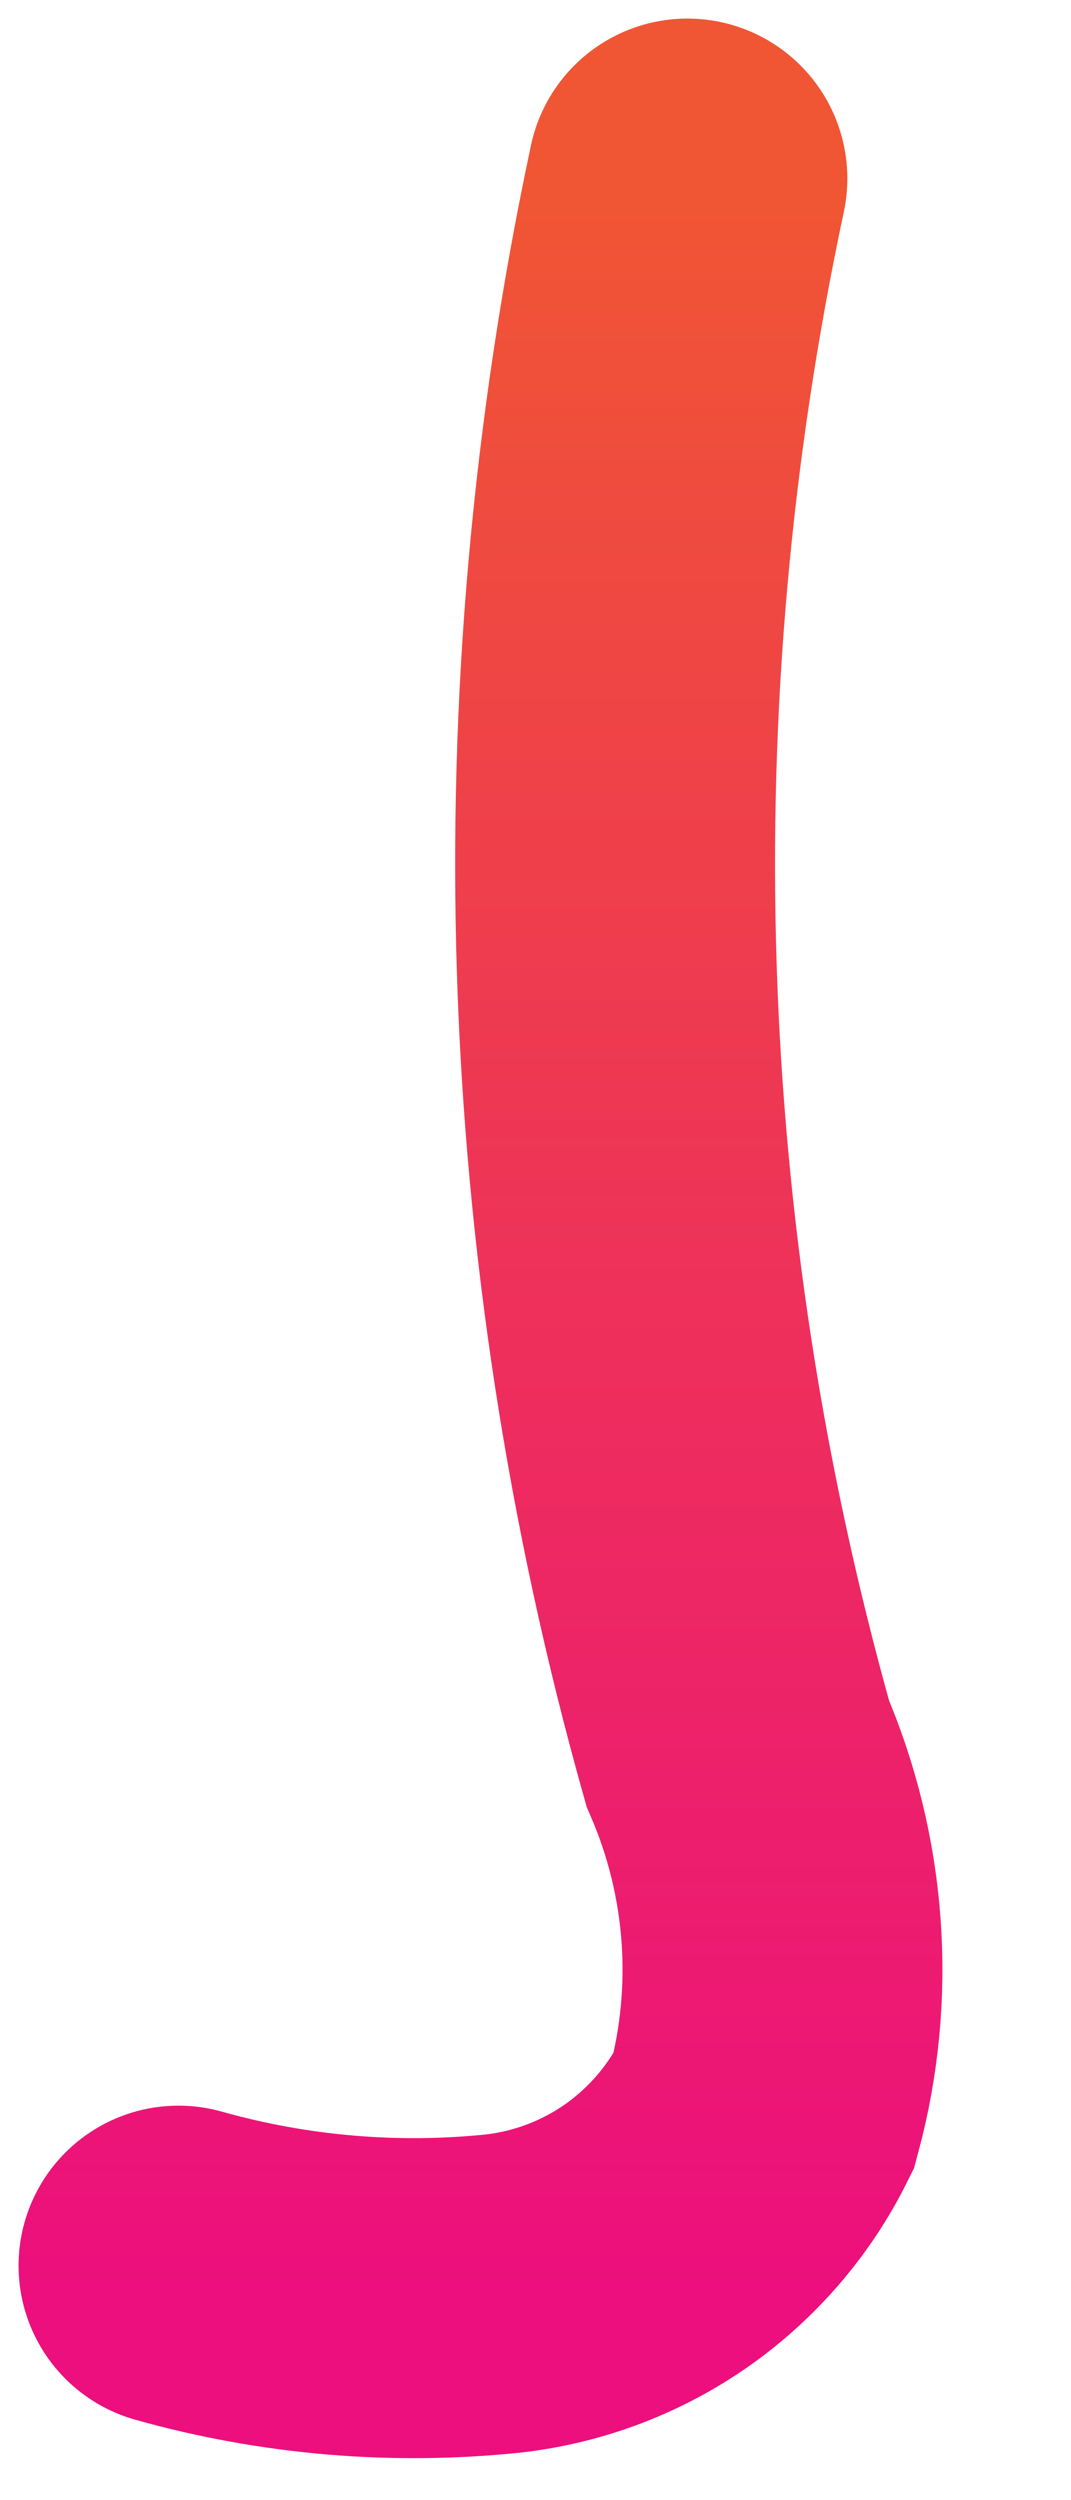 <?xml version="1.0" encoding="utf-8"?>
<svg xmlns="http://www.w3.org/2000/svg" fill="none" height="100%" overflow="visible" preserveAspectRatio="none" style="display: block;" viewBox="0 0 6 14" width="100%">
<path d="M3.851 1C3.228 3.919 3.325 6.945 4.133 9.818C4.406 10.45 4.458 11.156 4.279 11.821C4.141 12.098 3.936 12.336 3.683 12.515C3.43 12.693 3.137 12.805 2.829 12.842C2.215 12.907 1.594 12.854 1 12.687" id="Vector" stroke="url(#paint0_linear_0_2406)" stroke-linecap="round" stroke-width="1.792"/>
<defs>
<linearGradient gradientUnits="userSpaceOnUse" id="paint0_linear_0_2406" x1="2.692" x2="2.692" y1="1" y2="12.869">
<stop stop-color="#F05633"/>
<stop offset="1" stop-color="#EC0F7D"/>
</linearGradient>
</defs>
</svg>